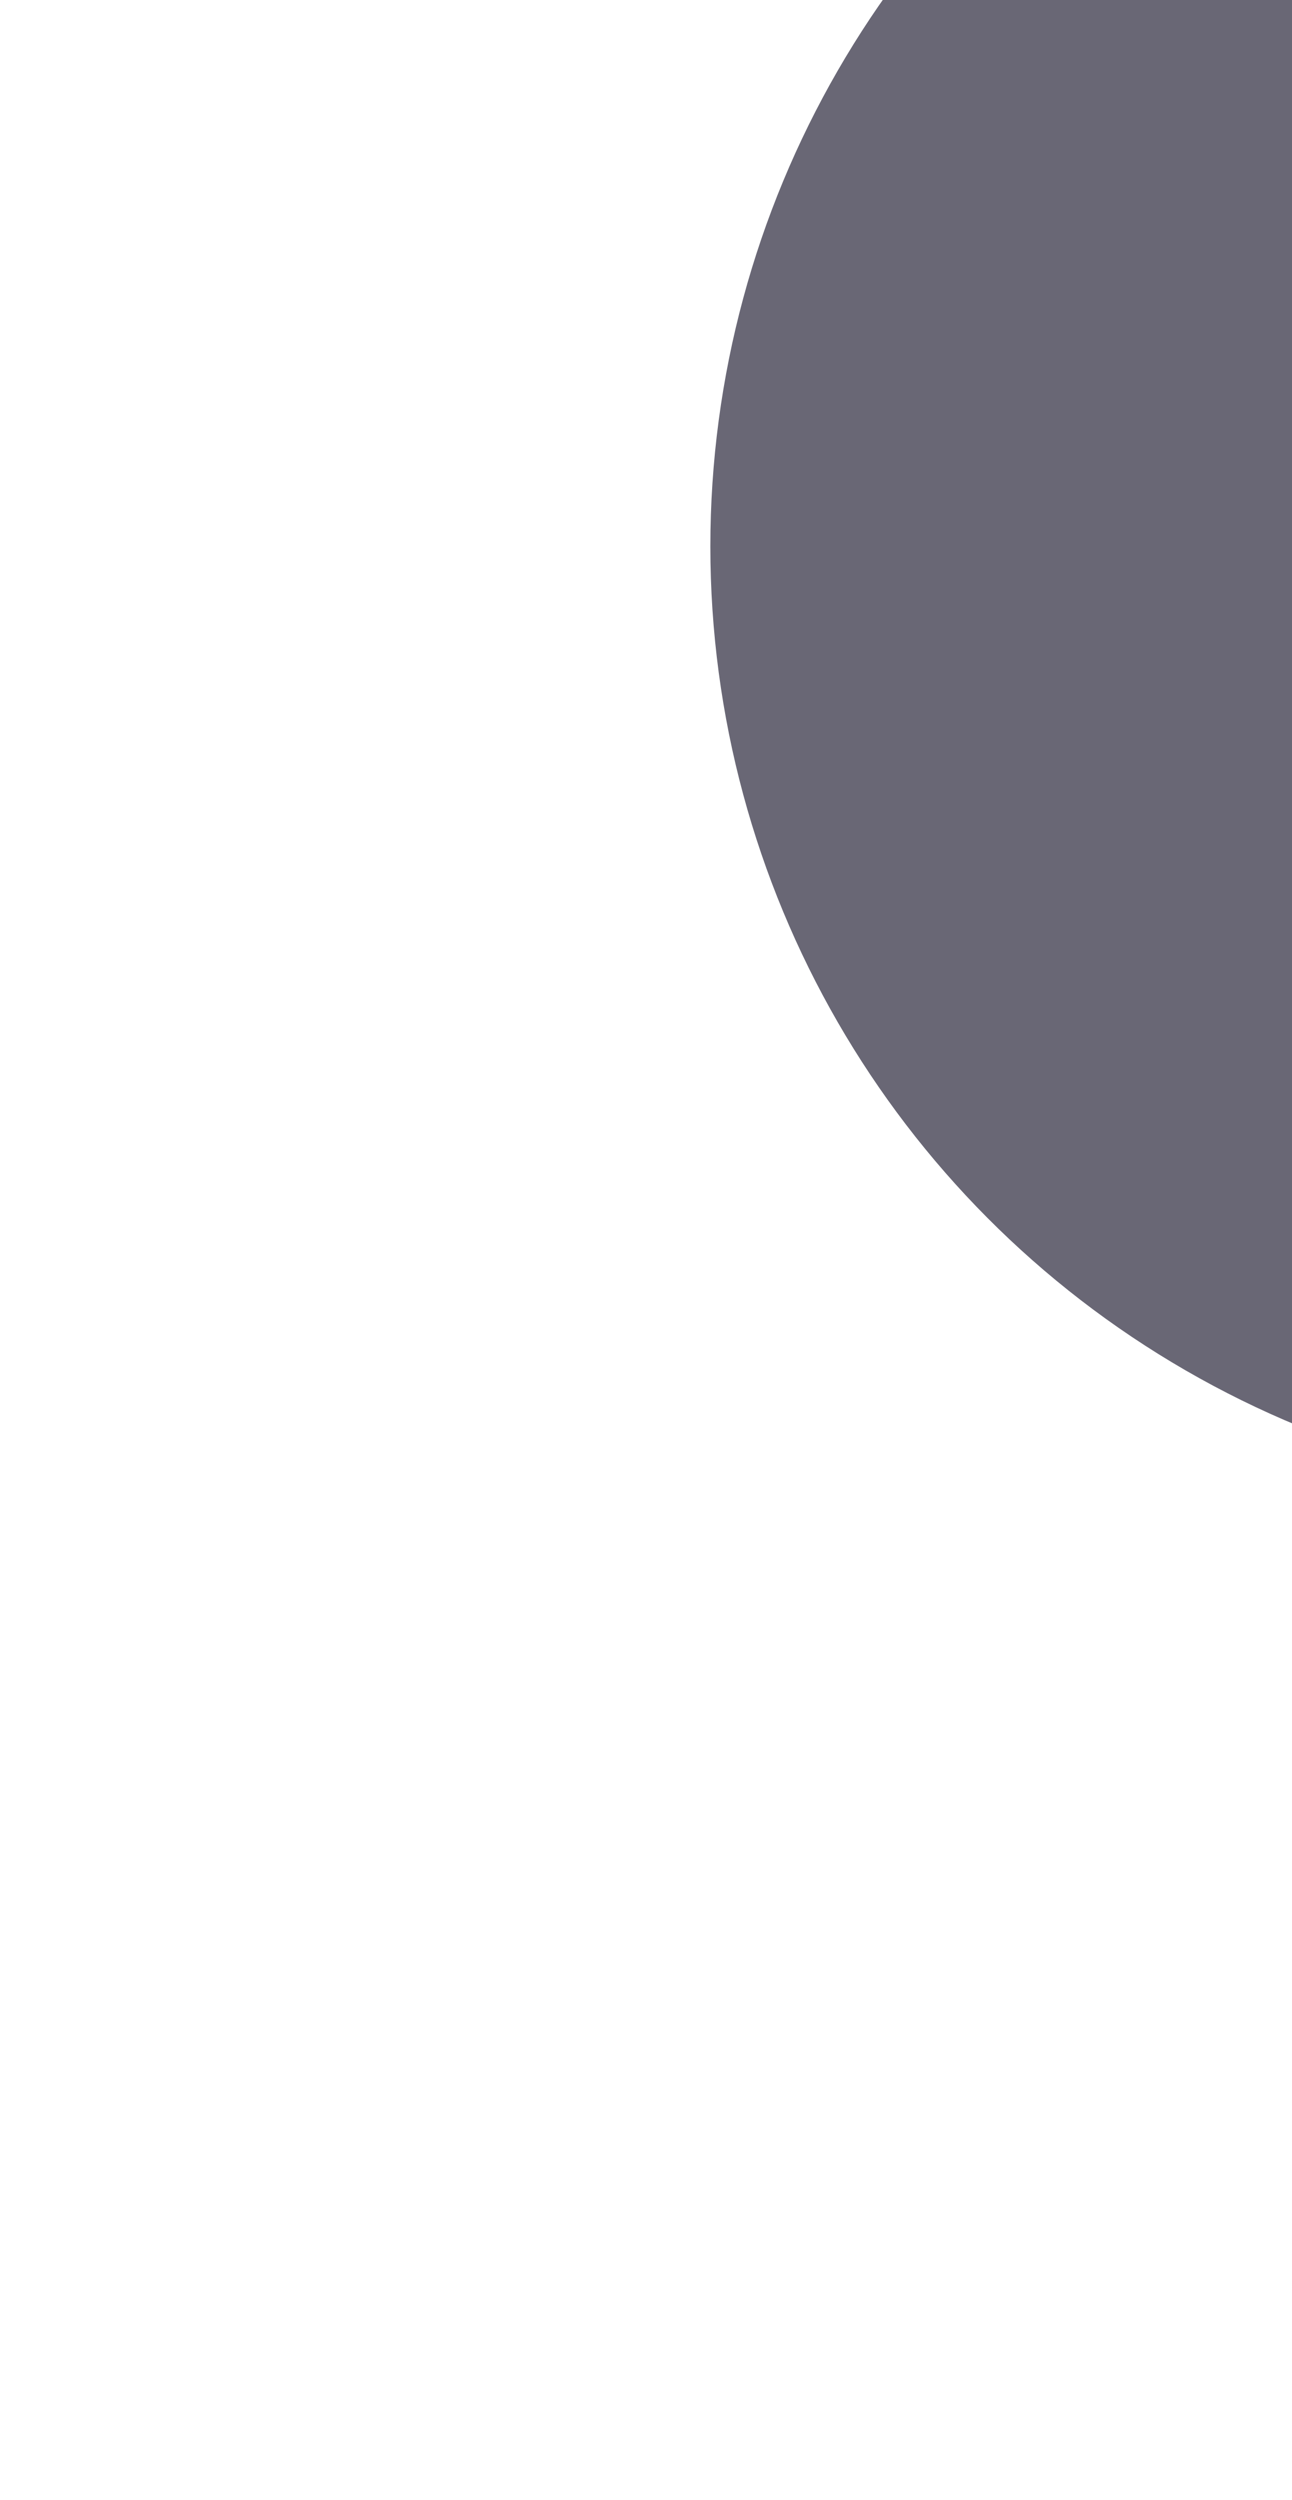 <svg width="522" height="1010" viewBox="0 0 522 1010" fill="none" xmlns="http://www.w3.org/2000/svg">
<g opacity="0.7" filter="url(#filter0_iiif_0_2629)">
<ellipse cx="-9" cy="531.366" rx="384" ry="384.366" fill="#29263A"/>
</g>
<defs>
<filter id="filter0_iiif_0_2629" x="-539.425" y="-36.031" width="1097.46" height="1098.19" filterUnits="userSpaceOnUse" color-interpolation-filters="sRGB">
<feFlood flood-opacity="0" result="BackgroundImageFix"/>
<feBlend mode="normal" in="SourceGraphic" in2="BackgroundImageFix" result="shape"/>
<feColorMatrix in="SourceAlpha" type="matrix" values="0 0 0 0 0 0 0 0 0 0 0 0 0 0 0 0 0 0 127 0" result="hardAlpha"/>
<feOffset dx="385" dy="112.747"/>
<feGaussianBlur stdDeviation="91.516"/>
<feComposite in2="hardAlpha" operator="arithmetic" k2="-1" k3="1"/>
<feColorMatrix type="matrix" values="0 0 0 0 0.622 0 0 0 0 0.5 0 0 0 0 0.846 0 0 0 0.6 0"/>
<feBlend mode="normal" in2="shape" result="effect1_innerShadow_0_2629"/>
<feColorMatrix in="SourceAlpha" type="matrix" values="0 0 0 0 0 0 0 0 0 0 0 0 0 0 0 0 0 0 127 0" result="hardAlpha"/>
<feOffset dx="302" dy="-326"/>
<feGaussianBlur stdDeviation="91.516"/>
<feComposite in2="hardAlpha" operator="arithmetic" k2="-1" k3="1"/>
<feColorMatrix type="matrix" values="0 0 0 0 0.177 0 0 0 0 0.568 0 0 0 0 0.787 0 0 0 0.6 0"/>
<feBlend mode="normal" in2="effect1_innerShadow_0_2629" result="effect2_innerShadow_0_2629"/>
<feColorMatrix in="SourceAlpha" type="matrix" values="0 0 0 0 0 0 0 0 0 0 0 0 0 0 0 0 0 0 127 0" result="hardAlpha"/>
<feOffset dx="-7" dy="-97.373"/>
<feGaussianBlur stdDeviation="91.516"/>
<feComposite in2="hardAlpha" operator="arithmetic" k2="-1" k3="1"/>
<feColorMatrix type="matrix" values="0 0 0 0 0.545 0 0 0 0 0.166 0 0 0 0 0.925 0 0 0 0.6 0"/>
<feBlend mode="normal" in2="effect2_innerShadow_0_2629" result="effect3_innerShadow_0_2629"/>
<feGaussianBlur stdDeviation="73.213" result="effect4_foregroundBlur_0_2629"/>
</filter>
</defs>
</svg>
